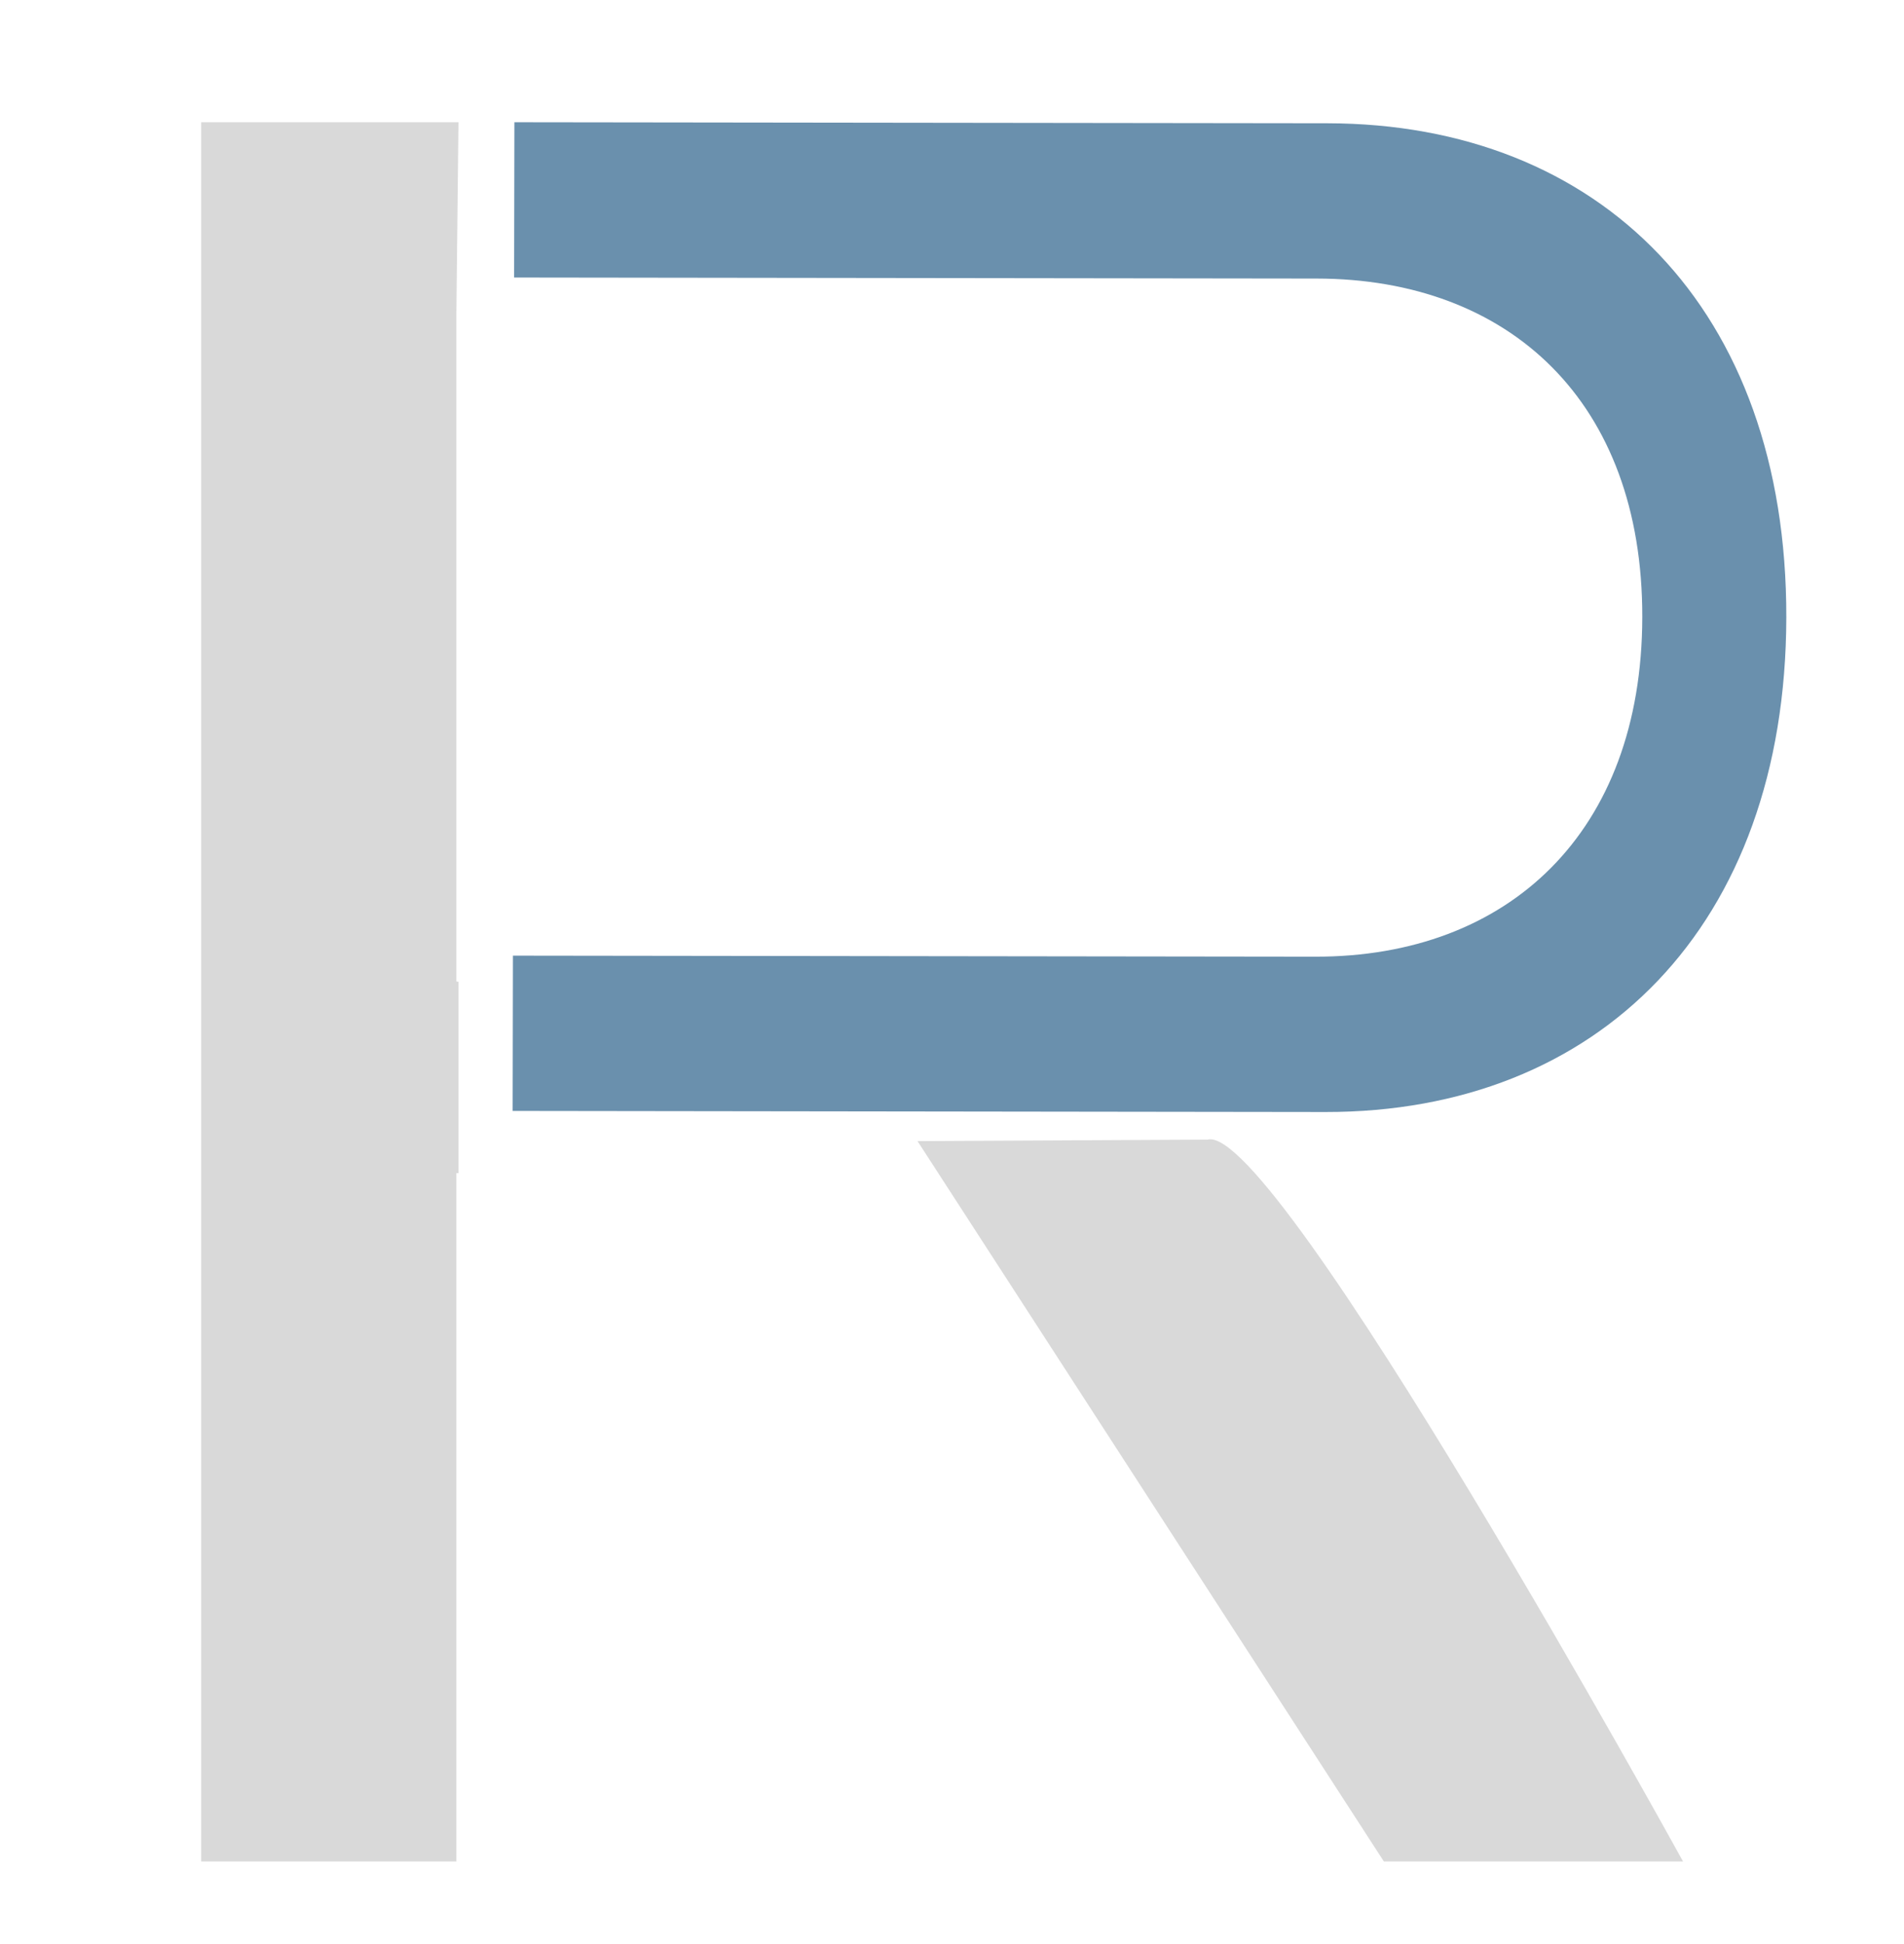 <svg xmlns="http://www.w3.org/2000/svg" xmlns:xlink="http://www.w3.org/1999/xlink" width="48" height="49" xml:space="preserve" overflow="hidden"><g transform="translate(-456 -245)"><g><g><g><g><path d="M501.033 260.561C501.047 252.776 496.331 248.116 489.463 248.107L468.968 248.081 468.961 251.995 489.194 252.021C494.049 252.027 497.412 255.119 497.402 260.556 497.393 265.992 494.019 269.119 489.163 269.113L468.931 269.087 468.924 273.001 489.418 273.028C496.286 273.036 501.019 268.345 501.033 260.561Z" fill="#6A90AD" fill-rule="nonzero" fill-opacity="1"/><path d="M461.072 248.081 461.072 291.919 467.505 291.919 467.505 274.569 467.558 274.569 467.558 269.746 467.505 269.738 467.505 252.942 467.558 248.081 461.072 248.081ZM486.444 273.724 479.131 273.762 490.888 291.919 498.43 291.919C498.43 291.919 488.167 273.261 486.444 273.724Z" fill="#D9D9D9" fill-rule="nonzero" fill-opacity="1"/></g></g></g></g></g></svg>